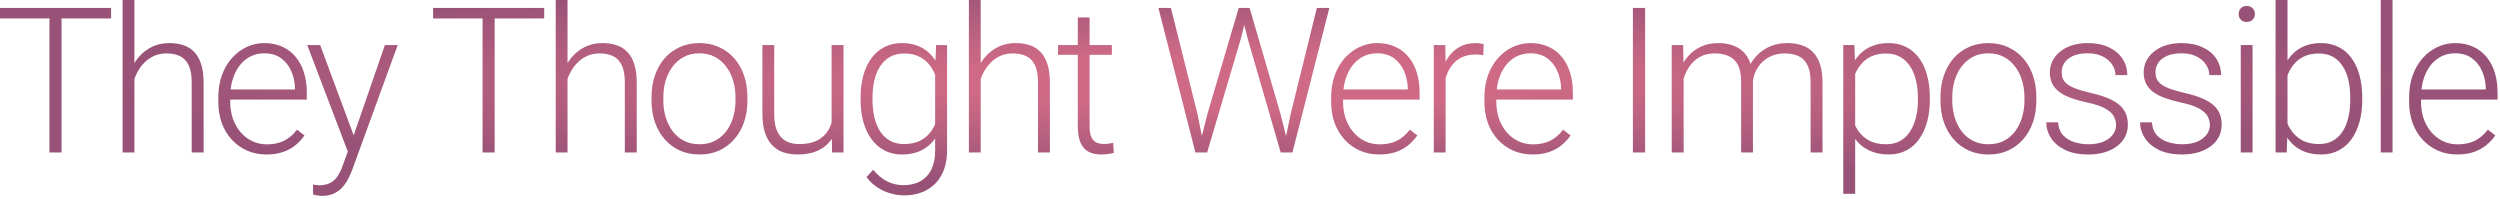 <svg width="541" height="43" viewBox="0 0 541 43" fill="none" xmlns="http://www.w3.org/2000/svg">
<path d="M13.32 1.719V33H10.699V1.719H13.32ZM24.041 1.719V3.996H0V1.719H24.041ZM29.088 0V33H26.531V0H29.088ZM28.508 19.938L27.369 19.293C27.455 17.918 27.734 16.629 28.207 15.426C28.68 14.223 29.317 13.163 30.119 12.246C30.936 11.329 31.888 10.613 32.977 10.098C34.079 9.582 35.297 9.324 36.629 9.324C37.789 9.324 38.828 9.482 39.744 9.797C40.661 10.112 41.441 10.613 42.086 11.301C42.73 11.988 43.217 12.869 43.547 13.943C43.891 15.018 44.062 16.328 44.062 17.875V33H41.484V17.854C41.484 16.249 41.262 14.996 40.818 14.094C40.374 13.177 39.744 12.525 38.928 12.139C38.111 11.752 37.145 11.559 36.027 11.559C34.796 11.559 33.714 11.831 32.783 12.375C31.866 12.905 31.093 13.6 30.463 14.459C29.847 15.304 29.374 16.213 29.045 17.188C28.715 18.147 28.537 19.064 28.508 19.938ZM57.66 33.43C56.142 33.43 54.745 33.15 53.471 32.592C52.21 32.033 51.107 31.245 50.162 30.229C49.231 29.212 48.508 28.009 47.992 26.619C47.491 25.215 47.24 23.683 47.24 22.021V21.098C47.24 19.307 47.505 17.689 48.035 16.242C48.565 14.796 49.296 13.557 50.227 12.525C51.158 11.494 52.217 10.706 53.406 10.162C54.609 9.604 55.87 9.324 57.188 9.324C58.663 9.324 59.973 9.589 61.119 10.119C62.265 10.635 63.225 11.372 63.998 12.332C64.786 13.277 65.38 14.402 65.781 15.705C66.182 16.994 66.383 18.419 66.383 19.98V21.549H48.787V19.357H63.826V19.057C63.797 17.753 63.533 16.536 63.031 15.404C62.544 14.258 61.814 13.328 60.84 12.611C59.866 11.895 58.648 11.537 57.188 11.537C56.099 11.537 55.096 11.766 54.18 12.225C53.277 12.683 52.497 13.342 51.838 14.201C51.193 15.046 50.692 16.056 50.334 17.23C49.99 18.391 49.818 19.68 49.818 21.098V22.021C49.818 23.311 50.005 24.514 50.377 25.631C50.764 26.734 51.308 27.708 52.01 28.553C52.726 29.398 53.571 30.057 54.545 30.529C55.519 31.002 56.593 31.238 57.768 31.238C59.143 31.238 60.36 30.988 61.42 30.486C62.48 29.971 63.432 29.162 64.277 28.059L65.889 29.305C65.387 30.049 64.757 30.737 63.998 31.367C63.253 31.997 62.358 32.499 61.312 32.871C60.267 33.243 59.05 33.43 57.66 33.43ZM76.049 30.68L83.289 9.754H86.061L76.221 36.738C76.02 37.268 75.762 37.855 75.447 38.5C75.147 39.145 74.745 39.76 74.244 40.348C73.757 40.949 73.141 41.436 72.397 41.809C71.666 42.195 70.771 42.389 69.711 42.389C69.439 42.389 69.088 42.353 68.658 42.281C68.243 42.224 67.942 42.167 67.756 42.109L67.734 39.94C67.892 39.982 68.121 40.018 68.422 40.047C68.723 40.075 68.93 40.09 69.045 40.09C69.976 40.09 70.757 39.932 71.387 39.617C72.031 39.302 72.568 38.829 72.998 38.199C73.428 37.583 73.807 36.81 74.137 35.879L76.049 30.68ZM69.281 9.754L76.693 29.713L77.381 32.398L75.512 33.451L66.488 9.754H69.281ZM107.047 1.719V33H104.426V1.719H107.047ZM117.768 1.719V3.996H93.727V1.719H117.768ZM122.814 0V33H120.258V0H122.814ZM122.234 19.938L121.096 19.293C121.182 17.918 121.461 16.629 121.934 15.426C122.406 14.223 123.044 13.163 123.846 12.246C124.662 11.329 125.615 10.613 126.703 10.098C127.806 9.582 129.023 9.324 130.355 9.324C131.516 9.324 132.554 9.482 133.471 9.797C134.387 10.112 135.168 10.613 135.812 11.301C136.457 11.988 136.944 12.869 137.273 13.943C137.617 15.018 137.789 16.328 137.789 17.875V33H135.211V17.854C135.211 16.249 134.989 14.996 134.545 14.094C134.101 13.177 133.471 12.525 132.654 12.139C131.838 11.752 130.871 11.559 129.754 11.559C128.522 11.559 127.441 11.831 126.51 12.375C125.593 12.905 124.82 13.6 124.189 14.459C123.574 15.304 123.101 16.213 122.771 17.188C122.442 18.147 122.263 19.064 122.234 19.938ZM140.988 21.742V21.033C140.988 19.343 141.232 17.782 141.719 16.35C142.206 14.917 142.9 13.678 143.803 12.633C144.719 11.587 145.815 10.778 147.09 10.205C148.365 9.618 149.783 9.324 151.344 9.324C152.919 9.324 154.344 9.618 155.619 10.205C156.894 10.778 157.99 11.587 158.906 12.633C159.823 13.678 160.525 14.917 161.012 16.35C161.499 17.782 161.742 19.343 161.742 21.033V21.742C161.742 23.432 161.499 24.994 161.012 26.426C160.525 27.844 159.823 29.076 158.906 30.121C158.004 31.167 156.915 31.983 155.641 32.57C154.366 33.143 152.948 33.43 151.387 33.43C149.811 33.43 148.386 33.143 147.111 32.57C145.837 31.983 144.741 31.167 143.824 30.121C142.908 29.076 142.206 27.844 141.719 26.426C141.232 24.994 140.988 23.432 140.988 21.742ZM143.545 21.033V21.742C143.545 23.017 143.717 24.227 144.061 25.373C144.404 26.505 144.906 27.514 145.564 28.402C146.223 29.276 147.04 29.963 148.014 30.465C148.988 30.966 150.112 31.217 151.387 31.217C152.647 31.217 153.757 30.966 154.717 30.465C155.691 29.963 156.507 29.276 157.166 28.402C157.825 27.514 158.319 26.505 158.648 25.373C158.992 24.227 159.164 23.017 159.164 21.742V21.033C159.164 19.773 158.992 18.577 158.648 17.445C158.319 16.314 157.818 15.304 157.145 14.416C156.486 13.528 155.669 12.826 154.695 12.31C153.721 11.795 152.604 11.537 151.344 11.537C150.083 11.537 148.966 11.795 147.992 12.31C147.033 12.826 146.216 13.528 145.543 14.416C144.884 15.304 144.383 16.314 144.039 17.445C143.71 18.577 143.545 19.773 143.545 21.033ZM179.959 27.629V9.754H182.537V33H180.066L179.959 27.629ZM180.432 23.332L181.764 23.289C181.764 24.75 181.592 26.096 181.248 27.328C180.904 28.56 180.367 29.634 179.637 30.551C178.906 31.467 177.961 32.176 176.801 32.678C175.641 33.179 174.244 33.43 172.611 33.43C171.48 33.43 170.441 33.272 169.496 32.957C168.565 32.628 167.763 32.112 167.09 31.41C166.417 30.708 165.894 29.799 165.521 28.682C165.163 27.564 164.984 26.211 164.984 24.621V9.754H167.541V24.664C167.541 25.91 167.677 26.949 167.949 27.779C168.236 28.61 168.622 29.276 169.109 29.777C169.611 30.279 170.184 30.637 170.828 30.852C171.473 31.066 172.167 31.174 172.912 31.174C174.803 31.174 176.292 30.809 177.381 30.078C178.484 29.348 179.264 28.388 179.723 27.199C180.195 25.996 180.432 24.707 180.432 23.332ZM202.559 9.754H204.943V32.592C204.943 34.611 204.557 36.344 203.783 37.791C203.024 39.238 201.943 40.348 200.539 41.121C199.15 41.895 197.51 42.281 195.619 42.281C194.66 42.281 193.671 42.131 192.654 41.83C191.652 41.544 190.699 41.1 189.797 40.498C188.909 39.911 188.15 39.18 187.52 38.307L188.959 36.738C189.904 37.884 190.914 38.722 191.988 39.252C193.062 39.796 194.223 40.068 195.469 40.068C196.944 40.068 198.19 39.775 199.207 39.188C200.238 38.6 201.019 37.755 201.549 36.652C202.093 35.55 202.365 34.225 202.365 32.678V14.867L202.559 9.754ZM186.23 21.613V21.162C186.23 19.357 186.431 17.732 186.832 16.285C187.247 14.824 187.842 13.578 188.615 12.547C189.389 11.501 190.327 10.706 191.43 10.162C192.547 9.604 193.807 9.324 195.211 9.324C196.557 9.324 197.753 9.546 198.799 9.99C199.844 10.434 200.747 11.072 201.506 11.902C202.265 12.733 202.874 13.721 203.332 14.867C203.805 16.013 204.148 17.288 204.363 18.691V24.428C204.191 25.745 203.876 26.956 203.418 28.059C202.96 29.147 202.351 30.1 201.592 30.916C200.833 31.718 199.916 32.341 198.842 32.785C197.782 33.215 196.557 33.43 195.168 33.43C193.779 33.43 192.533 33.143 191.43 32.57C190.327 31.997 189.389 31.188 188.615 30.143C187.842 29.083 187.247 27.829 186.832 26.383C186.431 24.936 186.23 23.346 186.23 21.613ZM188.809 21.162V21.613C188.809 22.974 188.945 24.234 189.217 25.395C189.489 26.555 189.904 27.564 190.463 28.424C191.021 29.283 191.73 29.956 192.59 30.443C193.449 30.93 194.459 31.174 195.619 31.174C197.094 31.174 198.333 30.895 199.336 30.336C200.339 29.763 201.133 29.011 201.721 28.08C202.308 27.135 202.738 26.104 203.01 24.986V18.305C202.852 17.546 202.609 16.772 202.279 15.984C201.964 15.197 201.52 14.473 200.947 13.815C200.389 13.141 199.673 12.604 198.799 12.203C197.939 11.788 196.894 11.58 195.662 11.58C194.488 11.58 193.464 11.824 192.59 12.31C191.73 12.797 191.021 13.478 190.463 14.352C189.904 15.211 189.489 16.221 189.217 17.381C188.945 18.541 188.809 19.801 188.809 21.162ZM212.225 0V33H209.668V0H212.225ZM211.645 19.938L210.506 19.293C210.592 17.918 210.871 16.629 211.344 15.426C211.816 14.223 212.454 13.163 213.256 12.246C214.072 11.329 215.025 10.613 216.113 10.098C217.216 9.582 218.434 9.324 219.766 9.324C220.926 9.324 221.964 9.482 222.881 9.797C223.798 10.112 224.578 10.613 225.223 11.301C225.867 11.988 226.354 12.869 226.684 13.943C227.027 15.018 227.199 16.328 227.199 17.875V33H224.621V17.854C224.621 16.249 224.399 14.996 223.955 14.094C223.511 13.177 222.881 12.525 222.064 12.139C221.248 11.752 220.281 11.559 219.164 11.559C217.932 11.559 216.851 11.831 215.92 12.375C215.003 12.905 214.23 13.6 213.6 14.459C212.984 15.304 212.511 16.213 212.182 17.188C211.852 18.147 211.673 19.064 211.645 19.938ZM240.604 9.754V11.859H228.959V9.754H240.604ZM233.234 3.781H235.791V27.35C235.791 28.424 235.934 29.233 236.221 29.777C236.507 30.322 236.88 30.687 237.338 30.873C237.796 31.059 238.29 31.152 238.82 31.152C239.207 31.152 239.579 31.131 239.938 31.088C240.296 31.031 240.618 30.973 240.904 30.916L241.012 33.086C240.697 33.186 240.288 33.265 239.787 33.322C239.286 33.394 238.785 33.43 238.283 33.43C237.295 33.43 236.421 33.251 235.662 32.893C234.903 32.52 234.309 31.89 233.879 31.002C233.449 30.1 233.234 28.875 233.234 27.328V3.781ZM261.268 24.729L268.057 1.719H270.184L268.465 8.551L261.225 33H259.184L261.268 24.729ZM253.383 1.719L259.098 24.514L260.816 33H258.689L250.676 1.719H253.383ZM279.336 24.514L284.965 1.719H287.672L279.68 33H277.553L279.336 24.514ZM270.42 1.719L277.123 24.729L279.186 33H277.145L270.055 8.551L268.314 1.719H270.42ZM298.477 33.43C296.958 33.43 295.562 33.15 294.287 32.592C293.027 32.033 291.924 31.245 290.979 30.229C290.048 29.212 289.324 28.009 288.809 26.619C288.307 25.215 288.057 23.683 288.057 22.021V21.098C288.057 19.307 288.322 17.689 288.852 16.242C289.382 14.796 290.112 13.557 291.043 12.525C291.974 11.494 293.034 10.706 294.223 10.162C295.426 9.604 296.686 9.324 298.004 9.324C299.479 9.324 300.79 9.589 301.936 10.119C303.081 10.635 304.041 11.372 304.814 12.332C305.602 13.277 306.197 14.402 306.598 15.705C306.999 16.994 307.199 18.419 307.199 19.98V21.549H289.604V19.357H304.643V19.057C304.614 17.753 304.349 16.536 303.848 15.404C303.361 14.258 302.63 13.328 301.656 12.611C300.682 11.895 299.465 11.537 298.004 11.537C296.915 11.537 295.913 11.766 294.996 12.225C294.094 12.683 293.313 13.342 292.654 14.201C292.01 15.046 291.508 16.056 291.15 17.23C290.807 18.391 290.635 19.68 290.635 21.098V22.021C290.635 23.311 290.821 24.514 291.193 25.631C291.58 26.734 292.124 27.708 292.826 28.553C293.542 29.398 294.387 30.057 295.361 30.529C296.335 31.002 297.41 31.238 298.584 31.238C299.959 31.238 301.176 30.988 302.236 30.486C303.296 29.971 304.249 29.162 305.094 28.059L306.705 29.305C306.204 30.049 305.574 30.737 304.814 31.367C304.07 31.997 303.174 32.499 302.129 32.871C301.083 33.243 299.866 33.43 298.477 33.43ZM312.826 13.6V33H310.27V9.754H312.762L312.826 13.6ZM321.055 9.582L320.99 11.945C320.704 11.902 320.424 11.867 320.152 11.838C319.88 11.809 319.587 11.795 319.271 11.795C318.154 11.795 317.173 12.003 316.328 12.418C315.497 12.819 314.796 13.385 314.223 14.115C313.65 14.831 313.213 15.676 312.912 16.65C312.611 17.61 312.439 18.641 312.396 19.744L311.451 20.109C311.451 18.591 311.609 17.18 311.924 15.877C312.239 14.574 312.719 13.435 313.363 12.461C314.022 11.473 314.846 10.706 315.834 10.162C316.837 9.604 318.011 9.324 319.357 9.324C319.687 9.324 320.009 9.353 320.324 9.41C320.654 9.453 320.897 9.51 321.055 9.582ZM331.645 33.43C330.126 33.43 328.73 33.15 327.455 32.592C326.195 32.033 325.092 31.245 324.146 30.229C323.215 29.212 322.492 28.009 321.977 26.619C321.475 25.215 321.225 23.683 321.225 22.021V21.098C321.225 19.307 321.49 17.689 322.02 16.242C322.549 14.796 323.28 13.557 324.211 12.525C325.142 11.494 326.202 10.706 327.391 10.162C328.594 9.604 329.854 9.324 331.172 9.324C332.647 9.324 333.958 9.589 335.104 10.119C336.249 10.635 337.209 11.372 337.982 12.332C338.77 13.277 339.365 14.402 339.766 15.705C340.167 16.994 340.367 18.419 340.367 19.98V21.549H322.771V19.357H337.811V19.057C337.782 17.753 337.517 16.536 337.016 15.404C336.529 14.258 335.798 13.328 334.824 12.611C333.85 11.895 332.633 11.537 331.172 11.537C330.083 11.537 329.081 11.766 328.164 12.225C327.262 12.683 326.481 13.342 325.822 14.201C325.178 15.046 324.676 16.056 324.318 17.23C323.975 18.391 323.803 19.68 323.803 21.098V22.021C323.803 23.311 323.989 24.514 324.361 25.631C324.748 26.734 325.292 27.708 325.994 28.553C326.71 29.398 327.555 30.057 328.529 30.529C329.503 31.002 330.577 31.238 331.752 31.238C333.127 31.238 334.344 30.988 335.404 30.486C336.464 29.971 337.417 29.162 338.262 28.059L339.873 29.305C339.372 30.049 338.742 30.737 337.982 31.367C337.238 31.997 336.342 32.499 335.297 32.871C334.251 33.243 333.034 33.43 331.645 33.43ZM356.004 1.719V33H353.361V1.719H356.004ZM364.338 14.566V33H361.76V9.754H364.23L364.338 14.566ZM363.865 19.938L362.619 19.293C362.705 17.918 362.963 16.629 363.393 15.426C363.837 14.223 364.452 13.163 365.24 12.246C366.028 11.329 366.973 10.613 368.076 10.098C369.179 9.582 370.432 9.324 371.836 9.324C372.967 9.324 373.992 9.482 374.908 9.797C375.839 10.098 376.627 10.578 377.271 11.236C377.93 11.881 378.439 12.726 378.797 13.771C379.155 14.817 379.334 16.07 379.334 17.531V33H376.777V17.617C376.777 16.07 376.534 14.86 376.047 13.986C375.574 13.113 374.908 12.49 374.049 12.117C373.204 11.745 372.223 11.559 371.105 11.559C369.788 11.559 368.671 11.831 367.754 12.375C366.852 12.905 366.114 13.6 365.541 14.459C364.982 15.304 364.567 16.213 364.295 17.188C364.023 18.147 363.88 19.064 363.865 19.938ZM379.312 17.918L377.594 17.961C377.665 16.829 377.923 15.748 378.367 14.717C378.826 13.685 379.449 12.769 380.236 11.967C381.024 11.15 381.962 10.506 383.051 10.033C384.154 9.561 385.393 9.324 386.768 9.324C387.971 9.324 389.045 9.489 389.99 9.818C390.936 10.133 391.73 10.642 392.375 11.344C393.034 12.031 393.535 12.912 393.879 13.986C394.223 15.06 394.395 16.35 394.395 17.854V33H391.816V17.832C391.816 16.185 391.573 14.91 391.086 14.008C390.613 13.091 389.954 12.454 389.109 12.096C388.264 11.738 387.276 11.559 386.145 11.559C385.027 11.573 384.046 11.781 383.201 12.182C382.356 12.568 381.647 13.084 381.074 13.729C380.516 14.359 380.086 15.039 379.785 15.77C379.499 16.5 379.341 17.216 379.312 17.918ZM401.461 14.223V41.938H398.883V9.754H401.289L401.461 14.223ZM417.617 21.162V21.613C417.617 23.346 417.417 24.936 417.016 26.383C416.615 27.829 416.035 29.083 415.275 30.143C414.531 31.188 413.607 31.997 412.504 32.57C411.401 33.143 410.148 33.43 408.744 33.43C407.355 33.43 406.116 33.215 405.027 32.785C403.939 32.355 403.001 31.747 402.213 30.959C401.439 30.157 400.816 29.226 400.344 28.166C399.885 27.092 399.563 25.917 399.377 24.643V18.691C399.592 17.288 399.943 16.013 400.43 14.867C400.917 13.721 401.54 12.733 402.299 11.902C403.072 11.072 403.989 10.434 405.049 9.99C406.109 9.546 407.319 9.324 408.68 9.324C410.098 9.324 411.358 9.604 412.461 10.162C413.578 10.706 414.516 11.501 415.275 12.547C416.049 13.578 416.629 14.824 417.016 16.285C417.417 17.732 417.617 19.357 417.617 21.162ZM415.039 21.613V21.162C415.039 19.801 414.896 18.541 414.609 17.381C414.337 16.221 413.915 15.211 413.342 14.352C412.783 13.478 412.067 12.797 411.193 12.31C410.334 11.824 409.31 11.58 408.121 11.58C406.889 11.58 405.837 11.788 404.963 12.203C404.104 12.604 403.387 13.141 402.814 13.815C402.242 14.473 401.79 15.197 401.461 15.984C401.132 16.772 400.888 17.546 400.73 18.305V25.158C401.003 26.247 401.439 27.256 402.041 28.188C402.643 29.104 403.445 29.842 404.447 30.4C405.464 30.945 406.703 31.217 408.164 31.217C409.339 31.217 410.355 30.973 411.215 30.486C412.074 29.999 412.783 29.319 413.342 28.445C413.915 27.572 414.337 26.555 414.609 25.395C414.896 24.234 415.039 22.974 415.039 21.613ZM419.914 21.742V21.033C419.914 19.343 420.158 17.782 420.645 16.35C421.132 14.917 421.826 13.678 422.729 12.633C423.645 11.587 424.741 10.778 426.016 10.205C427.29 9.618 428.708 9.324 430.27 9.324C431.845 9.324 433.27 9.618 434.545 10.205C435.82 10.778 436.915 11.587 437.832 12.633C438.749 13.678 439.451 14.917 439.938 16.35C440.424 17.782 440.668 19.343 440.668 21.033V21.742C440.668 23.432 440.424 24.994 439.938 26.426C439.451 27.844 438.749 29.076 437.832 30.121C436.93 31.167 435.841 31.983 434.566 32.57C433.292 33.143 431.874 33.43 430.312 33.43C428.737 33.43 427.312 33.143 426.037 32.57C424.762 31.983 423.667 31.167 422.75 30.121C421.833 29.076 421.132 27.844 420.645 26.426C420.158 24.994 419.914 23.432 419.914 21.742ZM422.471 21.033V21.742C422.471 23.017 422.643 24.227 422.986 25.373C423.33 26.505 423.831 27.514 424.49 28.402C425.149 29.276 425.965 29.963 426.939 30.465C427.913 30.966 429.038 31.217 430.312 31.217C431.573 31.217 432.683 30.966 433.643 30.465C434.617 29.963 435.433 29.276 436.092 28.402C436.751 27.514 437.245 26.505 437.574 25.373C437.918 24.227 438.09 23.017 438.09 21.742V21.033C438.09 19.773 437.918 18.577 437.574 17.445C437.245 16.314 436.743 15.304 436.07 14.416C435.411 13.528 434.595 12.826 433.621 12.31C432.647 11.795 431.53 11.537 430.27 11.537C429.009 11.537 427.892 11.795 426.918 12.31C425.958 12.826 425.142 13.528 424.469 14.416C423.81 15.304 423.309 16.314 422.965 17.445C422.635 18.577 422.471 19.773 422.471 21.033ZM457.918 27.07C457.918 26.44 457.76 25.817 457.445 25.201C457.13 24.585 456.521 24.02 455.619 23.504C454.731 22.988 453.421 22.551 451.688 22.193C450.398 21.907 449.245 21.585 448.229 21.227C447.226 20.869 446.381 20.439 445.693 19.938C445.006 19.436 444.483 18.835 444.125 18.133C443.767 17.431 443.588 16.6 443.588 15.641C443.588 14.781 443.774 13.972 444.146 13.213C444.533 12.44 445.077 11.766 445.779 11.193C446.495 10.606 447.355 10.148 448.357 9.818C449.374 9.489 450.513 9.324 451.773 9.324C453.564 9.324 455.096 9.632 456.371 10.248C457.66 10.85 458.641 11.673 459.314 12.719C460.002 13.764 460.346 14.946 460.346 16.264H457.789C457.789 15.462 457.553 14.703 457.08 13.986C456.622 13.27 455.941 12.683 455.039 12.225C454.151 11.766 453.062 11.537 451.773 11.537C450.441 11.537 449.36 11.738 448.529 12.139C447.699 12.54 447.09 13.048 446.703 13.664C446.331 14.28 446.145 14.917 446.145 15.576C446.145 16.092 446.223 16.564 446.381 16.994C446.553 17.41 446.854 17.796 447.283 18.154C447.727 18.512 448.357 18.849 449.174 19.164C449.99 19.479 451.05 19.787 452.354 20.088C454.23 20.503 455.762 21.012 456.951 21.613C458.154 22.201 459.042 22.931 459.615 23.805C460.188 24.664 460.475 25.71 460.475 26.941C460.475 27.901 460.274 28.782 459.873 29.584C459.472 30.372 458.892 31.052 458.133 31.625C457.388 32.198 456.486 32.642 455.426 32.957C454.38 33.272 453.206 33.43 451.902 33.43C449.94 33.43 448.279 33.107 446.918 32.463C445.572 31.804 444.548 30.945 443.846 29.885C443.158 28.811 442.814 27.672 442.814 26.469H445.371C445.457 27.672 445.837 28.624 446.51 29.326C447.183 30.014 448.007 30.501 448.98 30.787C449.969 31.074 450.943 31.217 451.902 31.217C453.22 31.217 454.323 31.023 455.211 30.637C456.099 30.25 456.772 29.741 457.23 29.111C457.689 28.481 457.918 27.801 457.918 27.07ZM478.219 27.07C478.219 26.44 478.061 25.817 477.746 25.201C477.431 24.585 476.822 24.02 475.92 23.504C475.032 22.988 473.721 22.551 471.988 22.193C470.699 21.907 469.546 21.585 468.529 21.227C467.527 20.869 466.682 20.439 465.994 19.938C465.307 19.436 464.784 18.835 464.426 18.133C464.068 17.431 463.889 16.6 463.889 15.641C463.889 14.781 464.075 13.972 464.447 13.213C464.834 12.44 465.378 11.766 466.08 11.193C466.796 10.606 467.656 10.148 468.658 9.818C469.675 9.489 470.814 9.324 472.074 9.324C473.865 9.324 475.397 9.632 476.672 10.248C477.961 10.85 478.942 11.673 479.615 12.719C480.303 13.764 480.646 14.946 480.646 16.264H478.09C478.09 15.462 477.854 14.703 477.381 13.986C476.923 13.27 476.242 12.683 475.34 12.225C474.452 11.766 473.363 11.537 472.074 11.537C470.742 11.537 469.661 11.738 468.83 12.139C467.999 12.54 467.391 13.048 467.004 13.664C466.632 14.28 466.445 14.917 466.445 15.576C466.445 16.092 466.524 16.564 466.682 16.994C466.854 17.41 467.154 17.796 467.584 18.154C468.028 18.512 468.658 18.849 469.475 19.164C470.291 19.479 471.351 19.787 472.654 20.088C474.531 20.503 476.063 21.012 477.252 21.613C478.455 22.201 479.343 22.931 479.916 23.805C480.489 24.664 480.775 25.71 480.775 26.941C480.775 27.901 480.575 28.782 480.174 29.584C479.773 30.372 479.193 31.052 478.434 31.625C477.689 32.198 476.786 32.642 475.727 32.957C474.681 33.272 473.507 33.43 472.203 33.43C470.241 33.43 468.579 33.107 467.219 32.463C465.872 31.804 464.848 30.945 464.146 29.885C463.459 28.811 463.115 27.672 463.115 26.469H465.672C465.758 27.672 466.137 28.624 466.811 29.326C467.484 30.014 468.307 30.501 469.281 30.787C470.27 31.074 471.243 31.217 472.203 31.217C473.521 31.217 474.624 31.023 475.512 30.637C476.4 30.25 477.073 29.741 477.531 29.111C477.99 28.481 478.219 27.801 478.219 27.07ZM487.455 9.754V33H484.898V9.754H487.455ZM484.447 3.029C484.447 2.542 484.598 2.134 484.898 1.805C485.214 1.461 485.643 1.289 486.188 1.289C486.732 1.289 487.161 1.461 487.477 1.805C487.806 2.134 487.971 2.542 487.971 3.029C487.971 3.502 487.806 3.91 487.477 4.254C487.161 4.583 486.732 4.748 486.188 4.748C485.643 4.748 485.214 4.583 484.898 4.254C484.598 3.91 484.447 3.502 484.447 3.029ZM492.438 0H495.016V28.488L494.844 33H492.438V0ZM511.193 21.162V21.613C511.193 23.346 510.993 24.936 510.592 26.383C510.191 27.829 509.611 29.083 508.852 30.143C508.092 31.188 507.161 31.997 506.059 32.57C504.97 33.143 503.717 33.43 502.299 33.43C500.91 33.43 499.678 33.215 498.604 32.785C497.529 32.341 496.613 31.718 495.854 30.916C495.094 30.1 494.486 29.147 494.027 28.059C493.569 26.956 493.247 25.745 493.061 24.428V18.691C493.275 17.288 493.619 16.013 494.092 14.867C494.564 13.721 495.173 12.733 495.918 11.902C496.677 11.072 497.579 10.434 498.625 9.99C499.685 9.546 500.895 9.324 502.256 9.324C503.674 9.324 504.934 9.604 506.037 10.162C507.154 10.706 508.092 11.501 508.852 12.547C509.611 13.578 510.191 14.824 510.592 16.285C510.993 17.732 511.193 19.357 511.193 21.162ZM508.594 21.613V21.162C508.594 19.801 508.465 18.541 508.207 17.381C507.949 16.221 507.541 15.211 506.982 14.352C506.438 13.478 505.736 12.797 504.877 12.31C504.018 11.824 502.986 11.58 501.783 11.58C500.551 11.58 499.499 11.788 498.625 12.203C497.766 12.604 497.049 13.141 496.477 13.815C495.918 14.473 495.474 15.197 495.145 15.984C494.815 16.772 494.572 17.546 494.414 18.305V24.986C494.658 26.061 495.08 27.07 495.682 28.016C496.283 28.961 497.092 29.727 498.109 30.314C499.126 30.887 500.365 31.174 501.826 31.174C503.001 31.174 504.01 30.93 504.855 30.443C505.715 29.956 506.417 29.283 506.961 28.424C507.52 27.564 507.928 26.555 508.186 25.395C508.458 24.234 508.594 22.974 508.594 21.613ZM517.744 0V33H515.188V0H517.744ZM531.75 33.43C530.232 33.43 528.835 33.15 527.561 32.592C526.3 32.033 525.197 31.245 524.252 30.229C523.321 29.212 522.598 28.009 522.082 26.619C521.581 25.215 521.33 23.683 521.33 22.021V21.098C521.33 19.307 521.595 17.689 522.125 16.242C522.655 14.796 523.385 13.557 524.316 12.525C525.247 11.494 526.307 10.706 527.496 10.162C528.699 9.604 529.96 9.324 531.277 9.324C532.753 9.324 534.063 9.589 535.209 10.119C536.355 10.635 537.314 11.372 538.088 12.332C538.876 13.277 539.47 14.402 539.871 15.705C540.272 16.994 540.473 18.419 540.473 19.98V21.549H522.877V19.357H537.916V19.057C537.887 17.753 537.622 16.536 537.121 15.404C536.634 14.258 535.904 13.328 534.93 12.611C533.956 11.895 532.738 11.537 531.277 11.537C530.189 11.537 529.186 11.766 528.27 12.225C527.367 12.683 526.587 13.342 525.928 14.201C525.283 15.046 524.782 16.056 524.424 17.23C524.08 18.391 523.908 19.68 523.908 21.098V22.021C523.908 23.311 524.094 24.514 524.467 25.631C524.854 26.734 525.398 27.708 526.1 28.553C526.816 29.398 527.661 30.057 528.635 30.529C529.609 31.002 530.683 31.238 531.857 31.238C533.232 31.238 534.45 30.988 535.51 30.486C536.57 29.971 537.522 29.162 538.367 28.059L539.979 29.305C539.477 30.049 538.847 30.737 538.088 31.367C537.343 31.997 536.448 32.499 535.402 32.871C534.357 33.243 533.139 33.43 531.75 33.43Z" fill="url(#paint0_radial_2657_260)"/>
<defs>
<radialGradient id="paint0_radial_2657_260" cx="0" cy="0" r="1" gradientUnits="userSpaceOnUse" gradientTransform="translate(270.516 17.5) rotate(180) scale(277 24.5)">
<stop offset="0.234" stop-color="#CE6A85"/>
<stop offset="0.904" stop-color="#985277"/>
</radialGradient>
</defs>
</svg>
